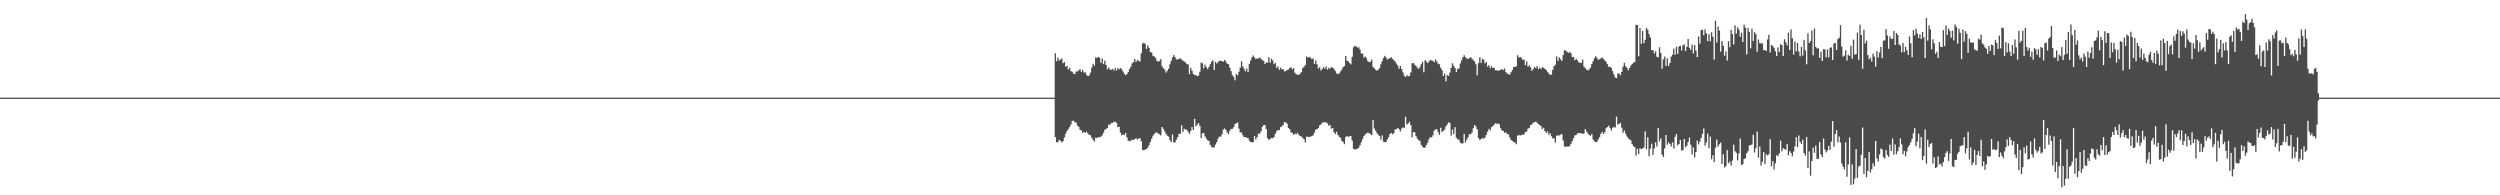 <?xml version="1.0" encoding="UTF-8"?>
<svg xmlns="http://www.w3.org/2000/svg" width="1920" height="150">
  <path d="M0 74.996h1v1.000H0zM1 74.996h1v1.000H1zM2 74.996h1v1.000H2zM3 74.995h1v1.000H3zM4 74.995h1v1.000H4zM5 74.996h1v1.000H5zM6 74.996h1v1.000H6zM7 74.996h1v1.000H7zM8 74.996h1v1.000H8zM9 74.996h1v1.000H9zM10 74.995h1v1.000H10zM11 74.996h1v1.000H11zM12 74.996h1v1.000H12zM13 74.996h1v1.000H13zM14 74.996h1v1.000H14zM15 74.996h1v1.000H15zM16 74.996h1v1.000H16zM17 74.996h1v1.000H17zM18 74.996h1v1.000H18zM19 74.995h1v1.000H19zM20 74.996h1v1.000H20zM21 74.996h1v1.000H21zM22 74.996h1v1.000H22zM23 74.996h1v1.000H23zM24 74.996h1v1.000H24zM25 74.996h1v1.000H25zM26 74.996h1v1.000H26zM27 74.995h1v1.000H27zM28 74.996h1v1.000H28zM29 74.996h1v1.000H29zM30 74.995h1v1.000H30zM31 74.996h1v1.000H31zM32 74.996h1v1.000H32zM33 74.996h1v1.000H33zM34 74.996h1v1.000H34zM35 74.996h1v1.000H35zM36 74.996h1v1.000H36zM37 74.996h1v1.000H37zM38 74.995h1v1.000H38zM39 74.996h1v1.000H39zM40 74.996h1v1.000H40zM41 74.996h1v1.000H41zM42 74.995h1v1.000H42zM43 74.996h1v1.000H43zM44 74.996h1v1.000H44zM45 74.996h1v1.000H45zM46 74.996h1v1.000H46zM47 74.996h1v1.000H47zM48 74.996h1v1.000H48zM49 74.996h1v1.000H49zM50 74.996h1v1.000H50zM51 74.995h1v1.000H51zM52 74.996h1v1.000H52zM53 74.996h1v1.000H53zM54 74.994h1v1.000H54zM55 74.996h1v1.000H55zM56 74.996h1v1.000H56zM57 74.996h1v1.000H57zM58 74.996h1v1.000H58zM59 74.996h1v1.000H59zM60 74.996h1v1.000H60zM61 74.996h1v1.000H61zM62 74.996h1v1.000H62zM63 74.996h1v1.000H63zM64 74.996h1v1.000H64zM65 74.996h1v1.000H65zM66 74.996h1v1.000H66zM67 74.996h1v1.000H67zM68 74.996h1v1.000H68zM69 74.996h1v1.000H69zM70 74.996h1v1.000H70zM71 74.995h1v1.000H71zM72 74.996h1v1.000H72zM73 74.996h1v1.000H73zM74 74.996h1v1.000H74zM75 74.996h1v1.000H75zM76 74.996h1v1.000H76zM77 74.996h1v1.000H77zM78 74.996h1v1.000H78zM79 74.996h1v1.000H79zM80 74.996h1v1.000H80zM81 74.996h1v1.000H81zM82 74.996h1v1.000H82zM83 74.996h1v1.000H83zM84 74.996h1v1.000H84zM85 74.996h1v1.000H85zM86 74.995h1v1.000H86zM87 74.996h1v1.000H87zM88 74.996h1v1.000H88zM89 74.996h1v1.000H89zM90 74.996h1v1.000H90zM91 74.996h1v1.000H91zM92 74.995h1v1.000H92zM93 74.996h1v1.000H93zM94 74.996h1v1.000H94zM95 74.995h1v1.000H95zM96 74.995h1v1.000H96zM97 74.996h1v1.000H97zM98 74.995h1v1.000H98zM99 74.996h1v1.000H99zM100 74.996h1v1.000H100zM101 74.996h1v1.000H101zM102 74.995h1v1.000H102zM103 74.996h1v1.000H103zM104 74.996h1v1.000H104zM105 74.996h1v1.000H105zM106 74.996h1v1.000H106zM107 74.996h1v1.000H107zM108 74.996h1v1.000H108zM109 74.996h1v1.000H109zM110 74.996h1v1.000H110zM111 74.996h1v1.000H111zM112 74.996h1v1.000H112zM113 74.996h1v1.000H113zM114 74.996h1v1.000H114zM115 74.996h1v1.000H115zM116 74.995h1v1.000H116zM117 74.996h1v1.000H117zM118 74.996h1v1.000H118zM119 74.996h1v1.000H119zM120 74.997h1v1.000H120zM121 74.996h1v1.000H121zM122 74.995h1v1.000H122zM123 74.995h1v1.000H123zM124 74.996h1v1.000H124zM125 74.995h1v1.000H125zM126 74.995h1v1.000H126zM127 74.996h1v1.000H127zM128 74.996h1v1.000H128zM129 74.995h1v1.000H129zM130 74.996h1v1.000H130zM131 74.996h1v1.000H131zM132 74.996h1v1.000H132zM133 74.995h1v1.000H133zM134 74.996h1v1.000H134zM135 74.995h1v1.000H135zM136 74.996h1v1.000H136zM137 74.996h1v1.000H137zM138 74.995h1v1.000H138zM139 74.996h1v1.000H139zM140 74.996h1v1.000H140zM141 74.996h1v1.000H141zM142 74.996h1v1.000H142zM143 74.996h1v1.000H143zM144 74.996h1v1.000H144zM145 74.996h1v1.000H145zM146 74.996h1v1.000H146zM147 74.995h1v1.000H147zM148 74.996h1v1.000H148zM149 74.996h1v1.000H149zM150 74.996h1v1.000H150zM151 74.995h1v1.000H151zM152 74.995h1v1.000H152zM153 74.995h1v1.000H153zM154 74.996h1v1.000H154zM155 74.995h1v1.000H155zM156 74.996h1v1.000H156zM157 74.996h1v1.000H157zM158 74.996h1v1.000H158zM159 74.996h1v1.000H159zM160 74.996h1v1.000H160zM161 74.996h1v1.000H161zM162 74.995h1v1.000H162zM163 74.996h1v1.000H163zM164 74.996h1v1.000H164zM165 74.996h1v1.000H165zM166 74.996h1v1.000H166zM167 74.996h1v1.000H167zM168 74.996h1v1.000H168zM169 74.996h1v1.000H169zM170 74.996h1v1.000H170zM171 74.995h1v1.000H171zM172 74.996h1v1.000H172zM173 74.996h1v1.000H173zM174 74.996h1v1.000H174zM175 74.996h1v1.000H175zM176 74.996h1v1.000H176zM177 74.996h1v1.000H177zM178 74.996h1v1.000H178zM179 74.996h1v1.000H179zM180 74.995h1v1.000H180zM181 74.996h1v1.000H181zM182 74.996h1v1.000H182zM183 74.995h1v1.000H183zM184 74.996h1v1.000H184zM185 74.996h1v1.000H185zM186 74.996h1v1.000H186zM187 74.996h1v1.000H187zM188 74.995h1v1.000H188zM189 74.996h1v1.000H189zM190 74.995h1v1.000H190zM191 74.996h1v1.000H191zM192 74.996h1v1.000H192zM193 74.996h1v1.000H193zM194 74.996h1v1.000H194zM195 74.996h1v1.000H195zM196 74.996h1v1.000H196zM197 74.996h1v1.000H197zM198 74.996h1v1.000H198zM199 74.995h1v1.000H199zM200 74.996h1v1.000H200zM201 74.996h1v1.000H201zM202 74.995h1v1.000H202zM203 74.995h1v1.000H203zM204 74.996h1v1.000H204zM205 74.995h1v1.000H205zM206 74.996h1v1.000H206zM207 74.995h1v1.000H207zM208 74.996h1v1.000H208zM209 74.995h1v1.000H209zM210 74.995h1v1.000H210zM211 74.996h1v1.000H211zM212 74.996h1v1.000H212zM213 74.996h1v1.000H213zM214 74.996h1v1.000H214zM215 74.996h1v1.000H215zM216 74.995h1v1.000H216zM217 74.996h1v1.000H217zM218 74.995h1v1.000H218zM219 74.996h1v1.000H219zM220 74.996h1v1.000H220zM221 74.996h1v1.000H221zM222 74.996h1v1.000H222zM223 74.996h1v1.000H223zM224 74.996h1v1.000H224zM225 74.995h1v1.000H225zM226 74.996h1v1.000H226zM227 74.996h1v1.000H227zM228 74.996h1v1.000H228zM229 74.996h1v1.000H229zM230 74.996h1v1.000H230zM231 74.996h1v1.000H231zM232 74.995h1v1.000H232zM233 74.996h1v1.000H233zM234 74.995h1v1.000H234zM235 74.995h1v1.000H235zM236 74.996h1v1.000H236zM237 74.996h1v1.000H237zM238 74.996h1v1.000H238zM239 74.996h1v1.000H239zM240 74.996h1v1.000H240zM241 74.995h1v1.000H241zM242 74.996h1v1.000H242zM243 74.996h1v1.000H243zM244 74.996h1v1.000H244zM245 74.996h1v1.000H245zM246 74.996h1v1.000H246zM247 74.996h1v1.000H247zM248 74.996h1v1.000H248zM249 74.996h1v1.000H249zM250 74.996h1v1.000H250zM251 74.995h1v1.000H251zM252 74.996h1v1.000H252zM253 74.996h1v1.000H253zM254 74.996h1v1.000H254zM255 74.996h1v1.000H255zM256 74.996h1v1.000H256zM257 74.996h1v1.000H257zM258 74.996h1v1.000H258zM259 74.996h1v1.000H259zM260 74.996h1v1.000H260zM261 74.996h1v1.000H261zM262 74.996h1v1.000H262zM263 74.995h1v1.000H263zM264 74.995h1v1.000H264zM265 74.996h1v1.000H265zM266 74.996h1v1.000H266zM267 74.996h1v1.000H267zM268 74.996h1v1.000H268zM269 74.996h1v1.000H269zM270 74.996h1v1.000H270zM271 74.996h1v1.000H271zM272 74.996h1v1.000H272zM273 74.995h1v1.000H273zM274 74.996h1v1.000H274zM275 74.995h1v1.000H275zM276 74.996h1v1.000H276zM277 74.996h1v1.000H277zM278 74.996h1v1.000H278zM279 74.996h1v1.000H279zM280 74.996h1v1.000H280zM281 74.996h1v1.000H281zM282 74.995h1v1.000H282zM283 74.996h1v1.000H283zM284 74.996h1v1.000H284zM285 74.995h1v1.000H285zM286 74.996h1v1.000H286zM287 74.996h1v1.000H287zM288 74.996h1v1.000H288zM289 74.996h1v1.000H289zM290 74.996h1v1.000H290zM291 74.996h1v1.000H291zM292 74.996h1v1.000H292zM293 74.996h1v1.000H293zM294 74.996h1v1.000H294zM295 74.995h1v1.000H295zM296 74.996h1v1.000H296zM297 74.996h1v1.000H297zM298 74.996h1v1.000H298zM299 74.996h1v1.000H299zM300 74.996h1v1.000H300zM301 74.996h1v1.000H301zM302 74.996h1v1.000H302zM303 74.996h1v1.000H303zM304 74.997h1v1.000H304zM305 74.996h1v1.000H305zM306 74.996h1v1.000H306zM307 74.995h1v1.000H307zM308 74.996h1v1.000H308zM309 74.996h1v1.000H309zM310 74.996h1v1.000H310zM311 74.996h1v1.000H311zM312 74.996h1v1.000H312zM313 74.995h1v1.000H313zM314 74.996h1v1.000H314zM315 74.996h1v1.000H315zM316 74.996h1v1.000H316zM317 74.995h1v1.000H317zM318 74.996h1v1.000H318zM319 74.996h1v1.000H319zM320 74.995h1v1.000H320zM321 74.996h1v1.000H321zM322 74.995h1v1.000H322zM323 74.996h1v1.000H323zM324 74.995h1v1.000H324zM325 74.995h1v1.000H325zM326 74.995h1v1.000H326zM327 74.996h1v1.000H327zM328 74.996h1v1.000H328zM329 74.996h1v1.000H329zM330 74.996h1v1.000H330zM331 74.996h1v1.000H331zM332 74.996h1v1.000H332zM333 74.996h1v1.000H333zM334 74.996h1v1.000H334zM335 74.995h1v1.000H335zM336 74.996h1v1.000H336zM337 74.996h1v1.000H337zM338 74.995h1v1.000H338zM339 74.995h1v1.000H339zM340 74.996h1v1.000H340zM341 74.996h1v1.000H341zM342 74.995h1v1.000H342zM343 74.996h1v1.000H343zM344 74.996h1v1.000H344zM345 74.996h1v1.000H345zM346 74.996h1v1.000H346zM347 74.996h1v1.000H347zM348 74.996h1v1.000H348zM349 74.996h1v1.000H349zM350 74.996h1v1.000H350zM351 74.996h1v1.000H351zM352 74.996h1v1.000H352zM353 74.996h1v1.000H353zM354 74.996h1v1.000H354zM355 74.996h1v1.000H355zM356 74.996h1v1.000H356zM357 74.996h1v1.000H357zM358 74.996h1v1.000H358zM359 74.996h1v1.000H359zM360 74.995h1v1.000H360zM361 74.996h1v1.000H361zM362 74.996h1v1.000H362zM363 74.996h1v1.000H363zM364 74.996h1v1.000H364zM365 74.996h1v1.000H365zM366 74.996h1v1.000H366zM367 74.995h1v1.000H367zM368 74.996h1v1.000H368zM369 74.996h1v1.000H369zM370 74.996h1v1.000H370zM371 74.996h1v1.000H371zM372 74.996h1v1.000H372zM373 74.995h1v1.000H373zM374 74.996h1v1.000H374zM375 74.996h1v1.000H375zM376 74.996h1v1.000H376zM377 74.996h1v1.000H377zM378 74.996h1v1.000H378zM379 74.996h1v1.000H379zM380 74.995h1v1.000H380zM381 74.996h1v1.000H381zM382 74.996h1v1.000H382zM383 74.995h1v1.000H383zM384 74.996h1v1.000H384zM385 74.995h1v1.000H385zM386 74.996h1v1.000H386zM387 74.995h1v1.000H387zM388 74.995h1v1.000H388zM389 74.996h1v1.000H389zM390 74.996h1v1.000H390zM391 74.996h1v1.000H391zM392 74.996h1v1.000H392zM393 74.996h1v1.000H393zM394 74.996h1v1.000H394zM395 74.996h1v1.000H395zM396 74.996h1v1.000H396zM397 74.995h1v1.000H397zM398 74.996h1v1.000H398zM399 74.996h1v1.000H399zM400 74.996h1v1.000H400zM401 74.996h1v1.000H401zM402 74.996h1v1.000H402zM403 74.996h1v1.000H403zM404 74.996h1v1.000H404zM405 74.996h1v1.000H405zM406 74.996h1v1.000H406zM407 74.995h1v1.000H407zM408 74.995h1v1.000H408zM409 74.996h1v1.000H409zM410 74.996h1v1.000H410zM411 74.995h1v1.000H411zM412 74.996h1v1.000H412zM413 74.995h1v1.000H413zM414 74.996h1v1.000H414zM415 74.996h1v1.000H415zM416 74.996h1v1.000H416zM417 74.996h1v1.000H417zM418 74.996h1v1.000H418zM419 74.996h1v1.000H419zM420 74.995h1v1.000H420zM421 74.996h1v1.000H421zM422 74.996h1v1.000H422zM423 74.996h1v1.000H423zM424 74.995h1v1.000H424zM425 74.996h1v1.000H425zM426 74.996h1v1.000H426zM427 74.995h1v1.000H427zM428 74.996h1v1.000H428zM429 74.996h1v1.000H429zM430 74.995h1v1.000H430zM431 74.995h1v1.000H431zM432 74.996h1v1.000H432zM433 74.996h1v1.000H433zM434 74.996h1v1.000H434zM435 74.995h1v1.000H435zM436 74.996h1v1.000H436zM437 74.996h1v1.000H437zM438 74.995h1v1.000H438zM439 74.996h1v1.000H439zM440 74.996h1v1.000H440zM441 74.996h1v1.000H441zM442 74.996h1v1.000H442zM443 74.996h1v1.000H443zM444 74.996h1v1.000H444zM445 74.995h1v1.000H445zM446 74.996h1v1.000H446zM447 74.995h1v1.000H447zM448 74.996h1v1.000H448zM449 74.996h1v1.000H449zM450 74.996h1v1.000H450zM451 74.996h1v1.000H451zM452 74.996h1v1.000H452zM453 74.995h1v1.000H453zM454 74.996h1v1.000H454zM455 74.996h1v1.000H455zM456 74.995h1v1.000H456zM457 74.996h1v1.000H457zM458 74.996h1v1.000H458zM459 74.995h1v1.000H459zM460 74.995h1v1.000H460zM461 74.996h1v1.000H461zM462 74.996h1v1.000H462zM463 74.996h1v1.000H463zM464 74.996h1v1.000H464zM465 74.996h1v1.000H465zM466 74.997h1v1.000H466zM467 74.996h1v1.000H467zM468 74.996h1v1.000H468zM469 74.995h1v1.000H469zM470 74.996h1v1.000H470zM471 74.995h1v1.000H471zM472 74.995h1v1.000H472zM473 74.996h1v1.000H473zM474 74.996h1v1.000H474zM475 74.996h1v1.000H475zM476 74.996h1v1.000H476zM477 74.996h1v1.000H477zM478 74.996h1v1.000H478zM479 74.995h1v1.000H479zM480 74.996h1v1.000H480zM481 74.996h1v1.000H481zM482 74.996h1v1.000H482zM483 74.995h1v1.000H483zM484 74.996h1v1.000H484zM485 74.996h1v1.000H485zM486 74.996h1v1.000H486zM487 74.995h1v1.000H487zM488 74.995h1v1.000H488zM489 74.996h1v1.000H489zM490 74.996h1v1.000H490zM491 74.996h1v1.000H491zM492 74.996h1v1.000H492zM493 74.996h1v1.000H493zM494 74.996h1v1.000H494zM495 74.996h1v1.000H495zM496 74.996h1v1.000H496zM497 74.996h1v1.000H497zM498 74.996h1v1.000H498zM499 74.996h1v1.000H499zM500 74.995h1v1.000H500zM501 74.995h1v1.000H501zM502 74.996h1v1.000H502zM503 74.995h1v1.000H503zM504 74.995h1v1.000H504zM505 74.996h1v1.000H505zM506 74.996h1v1.000H506zM507 74.995h1v1.000H507zM508 74.996h1v1.000H508zM509 74.996h1v1.000H509zM510 74.996h1v1.000H510zM511 74.995h1v1.000H511zM512 74.996h1v1.000H512zM513 74.995h1v1.000H513zM514 74.996h1v1.000H514zM515 74.995h1v1.000H515zM516 74.996h1v1.000H516zM517 74.996h1v1.000H517zM518 74.996h1v1.000H518zM519 74.996h1v1.000H519zM520 74.996h1v1.000H520zM521 74.996h1v1.000H521zM522 74.996h1v1.000H522zM523 74.996h1v1.000H523zM524 74.996h1v1.000H524zM525 74.995h1v1.000H525zM526 74.996h1v1.000H526zM527 74.995h1v1.000H527zM528 74.996h1v1.000H528zM529 74.995h1v1.000H529zM530 74.996h1v1.000H530zM531 74.995h1v1.000H531zM532 74.995h1v1.000H532zM533 74.996h1v1.000H533zM534 74.996h1v1.000H534zM535 74.996h1v1.000H535zM536 74.996h1v1.000H536zM537 74.996h1v1.000H537zM538 74.996h1v1.000H538zM539 74.996h1v1.000H539zM540 74.996h1v1.000H540zM541 74.996h1v1.000H541zM542 74.995h1v1.000H542zM543 74.996h1v1.000H543zM544 74.996h1v1.000H544zM545 74.995h1v1.000H545zM546 74.996h1v1.000H546zM547 74.996h1v1.000H547zM548 74.996h1v1.000H548zM549 74.996h1v1.000H549zM550 74.996h1v1.000H550zM551 74.996h1v1.000H551zM552 74.996h1v1.000H552zM553 74.996h1v1.000H553zM554 74.996h1v1.000H554zM555 74.996h1v1.000H555zM556 74.995h1v1.000H556zM557 74.996h1v1.000H557zM558 74.996h1v1.000H558zM559 74.996h1v1.000H559zM560 74.995h1v1.000H560zM561 74.995h1v1.000H561zM562 74.996h1v1.000H562zM563 74.996h1v1.000H563zM564 74.996h1v1.000H564zM565 74.996h1v1.000H565zM566 74.996h1v1.000H566zM567 74.996h1v1.000H567zM568 74.996h1v1.000H568zM569 74.996h1v1.000H569zM570 74.995h1v1.000H570zM571 74.996h1v1.000H571zM572 74.996h1v1.000H572zM573 74.995h1v1.000H573zM574 74.996h1v1.000H574zM575 74.996h1v1.000H575zM576 74.996h1v1.000H576zM577 74.996h1v1.000H577zM578 74.996h1v1.000H578zM579 74.995h1v1.000H579zM580 74.996h1v1.000H580zM581 74.996h1v1.000H581zM582 74.996h1v1.000H582zM583 74.996h1v1.000H583zM584 74.995h1v1.000H584zM585 74.995h1v1.000H585zM586 74.995h1v1.000H586zM587 74.995h1v1.000H587zM588 74.996h1v1.000H588zM589 74.996h1v1.000H589zM590 74.996h1v1.000H590zM591 74.996h1v1.000H591zM592 74.996h1v1.000H592zM593 74.995h1v1.000H593zM594 74.995h1v1.000H594zM595 74.996h1v1.000H595zM596 74.996h1v1.000H596zM597 74.996h1v1.000H597zM598 74.996h1v1.000H598zM599 74.996h1v1.000H599zM600 74.995h1v1.000H600zM601 74.996h1v1.000H601zM602 74.995h1v1.000H602zM603 74.996h1v1.000H603zM604 74.996h1v1.000H604zM605 74.996h1v1.000H605zM606 74.996h1v1.000H606zM607 74.996h1v1.000H607zM608 74.996h1v1.000H608zM609 74.996h1v1.000H609zM610 74.996h1v1.000H610zM611 74.995h1v1.000H611zM612 74.995h1v1.000H612zM613 74.996h1v1.000H613zM614 74.996h1v1.000H614zM615 74.996h1v1.000H615zM616 74.995h1v1.000H616zM617 74.995h1v1.000H617zM618 74.995h1v1.000H618zM619 74.995h1v1.000H619zM620 74.996h1v1.000H620zM621 74.996h1v1.000H621zM622 74.996h1v1.000H622zM623 74.996h1v1.000H623zM624 74.996h1v1.000H624zM625 74.996h1v1.000H625zM626 74.996h1v1.000H626zM627 74.996h1v1.000H627zM628 74.995h1v1.000H628zM629 74.996h1v1.000H629zM630 74.996h1v1.000H630zM631 74.995h1v1.000H631zM632 74.995h1v1.000H632zM633 74.995h1v1.000H633zM634 74.995h1v1.000H634zM635 74.995h1v1.000H635zM636 74.995h1v1.000H636zM637 74.996h1v1.000H637zM638 74.995h1v1.000H638zM639 74.996h1v1.000H639zM640 74.996h1v1.000H640zM641 74.996h1v1.000H641zM642 74.996h1v1.000H642zM643 74.996h1v1.000H643zM644 74.996h1v1.000H644zM645 74.995h1v1.000H645zM646 74.996h1v1.000H646zM647 74.996h1v1.000H647zM648 74.995h1v1.000H648zM649 74.995h1v1.000H649zM650 74.995h1v1.000H650zM651 74.996h1v1.000H651zM652 74.995h1v1.000H652zM653 74.995h1v1.000H653zM654 74.996h1v1.000H654zM655 74.996h1v1.000H655zM656 74.996h1v1.000H656zM657 74.996h1v1.000H657zM658 74.995h1v1.000H658zM659 74.995h1v1.000H659zM660 74.996h1v1.000H660zM661 74.995h1v1.000H661zM662 74.996h1v1.000H662zM663 74.996h1v1.000H663zM664 74.996h1v1.000H664zM665 74.996h1v1.000H665zM666 74.996h1v1.000H666zM667 74.996h1v1.000H667zM668 74.996h1v1.000H668zM669 74.996h1v1.000H669zM670 74.996h1v1.000H670zM671 74.996h1v1.000H671zM672 74.995h1v1.000H672zM673 74.996h1v1.000H673zM674 74.996h1v1.000H674zM675 74.996h1v1.000H675zM676 74.996h1v1.000H676zM677 74.996h1v1.000H677zM678 74.996h1v1.000H678zM679 74.996h1v1.000H679zM680 74.995h1v1.000H680zM681 74.995h1v1.000H681zM682 74.996h1v1.000H682zM683 74.996h1v1.000H683zM684 74.996h1v1.000H684zM685 74.996h1v1.000H685zM686 74.996h1v1.000H686zM687 74.996h1v1.000H687zM688 74.996h1v1.000H688zM689 74.996h1v1.000H689zM690 74.996h1v1.000H690zM691 74.996h1v1.000H691zM692 74.996h1v1.000H692zM693 74.996h1v1.000H693zM694 74.996h1v1.000H694zM695 74.995h1v1.000H695zM696 74.996h1v1.000H696zM697 74.996h1v1.000H697zM698 74.996h1v1.000H698zM699 74.996h1v1.000H699zM700 74.996h1v1.000H700zM701 74.995h1v1.000H701zM702 74.996h1v1.000H702zM703 74.996h1v1.000H703zM704 74.996h1v1.000H704zM705 74.996h1v1.000H705zM706 74.996h1v1.000H706zM707 74.996h1v1.000H707zM708 74.996h1v1.000H708zM709 74.996h1v1.000H709zM710 74.996h1v1.000H710zM711 74.996h1v1.000H711zM712 74.995h1v1.000H712zM713 74.996h1v1.000H713zM714 74.996h1v1.000H714zM715 74.996h1v1.000H715zM716 74.996h1v1.000H716zM717 74.996h1v1.000H717zM718 74.995h1v1.000H718zM719 74.996h1v1.000H719zM720 74.996h1v1.000H720zM721 74.996h1v1.000H721zM722 74.996h1v1.000H722zM723 74.996h1v1.000H723zM724 74.996h1v1.000H724zM725 74.995h1v1.000H725zM726 74.996h1v1.000H726zM727 74.996h1v1.000H727zM728 74.996h1v1.000H728zM729 74.996h1v1.000H729zM730 74.995h1v1.000H730zM731 74.996h1v1.000H731zM732 74.996h1v1.000H732zM733 74.996h1v1.000H733zM734 74.996h1v1.000H734zM735 74.996h1v1.000H735zM736 74.996h1v1.000H736zM737 74.996h1v1.000H737zM738 74.996h1v1.000H738zM739 74.996h1v1.000H739zM740 74.995h1v1.000H740zM741 74.996h1v1.000H741zM742 74.996h1v1.000H742zM743 74.996h1v1.000H743zM744 74.996h1v1.000H744zM745 74.995h1v1.000H745zM746 74.995h1v1.000H746zM747 74.996h1v1.000H747zM748 74.995h1v1.000H748zM749 74.996h1v1.000H749zM750 74.996h1v1.000H750zM751 74.996h1v1.000H751zM752 74.996h1v1.000H752zM753 74.996h1v1.000H753zM754 74.995h1v1.000H754zM755 74.996h1v1.000H755zM756 74.996h1v1.000H756zM757 74.996h1v1.000H757zM758 74.995h1v1.000H758zM759 74.996h1v1.000H759zM760 74.996h1v1.000H760zM761 74.996h1v1.000H761zM762 74.996h1v1.000H762zM763 74.996h1v1.000H763zM764 74.996h1v1.000H764zM765 74.996h1v1.000H765zM766 74.996h1v1.000H766zM767 74.996h1v1.000H767zM768 74.996h1v1.000H768zM769 74.996h1v1.000H769zM770 74.996h1v1.000H770zM771 74.996h1v1.000H771zM772 74.995h1v1.000H772zM773 74.996h1v1.000H773zM774 74.996h1v1.000H774zM775 74.996h1v1.000H775zM776 74.996h1v1.000H776zM777 74.995h1v1.000H777zM778 74.995h1v1.000H778zM779 74.996h1v1.000H779zM780 74.995h1v1.000H780zM781 74.996h1v1.000H781zM782 74.995h1v1.000H782zM783 74.996h1v1.000H783zM784 74.996h1v1.000H784zM785 74.996h1v1.000H785zM786 74.996h1v1.000H786zM787 74.996h1v1.000H787zM788 74.996h1v1.000H788zM789 74.996h1v1.000H789zM790 74.996h1v1.000H790zM791 74.996h1v1.000H791zM792 74.995h1v1.000H792zM793 74.996h1v1.000H793zM794 74.996h1v1.000H794zM795 74.995h1v1.000H795zM796 74.996h1v1.000H796zM797 74.996h1v1.000H797zM798 74.996h1v1.000H798zM799 74.996h1v1.000H799zM800 74.996h1v1.000H800zM801 74.995h1v1.000H801zM802 74.995h1v1.000H802zM803 74.996h1v1.000H803zM804 74.996h1v1.000H804zM805 74.996h1v1.000H805zM806 74.995h1v1.000H806zM807 74.996h1v1.000H807zM808 74.996h1v1.000H808zM809 74.995h1v1.000H809zM810 40.878h1v64.332H810zM811 46.994h1v62.240H811zM812 44.170h1v65.048H812zM813 46.387h1v60.978H813zM814 45.704h1v62.485H814zM815 44.849h1v64.523H815zM816 48.530h1v59.862H816zM817 47.565h1v57.968H817zM818 51.312h1v51.367H818zM819 50.442h1v50.181H819zM820 53.328h1v45.720H820zM821 52.030h1v45.601H821zM822 54.625h1v41.015H822zM823 55.138h1v37.661H823zM824 56.637h1v36.098H824zM825 56.804h1v37.143H825zM826 54.844h1v39.294H826zM827 54.946h1v41.558H827zM828 53.989h1v43.448H828zM829 53.144h1v46.549H829zM830 55.207h1v44.923H830zM831 53.608h1v48.332H831zM832 55.725h1v45.544H832zM833 55.493h1v46.551H833zM834 57.521h1v43.528H834zM835 58.412h1v44.071H835zM836 57.989h1v45.576H836zM837 55.736h1v48.029H837zM838 51.924h1v53.916H838zM839 49.010h1v58.339H839zM840 50.371h1v58.345H840zM841 44.090h1v61.674H841zM842 44.499h1v61.610H842zM843 43.689h1v61.525H843zM844 44.304h1v61.193H844zM845 48.250h1v56.598H845zM846 44.972h1v59.017H846zM847 49.326h1v52.611H847zM848 46.594h1v53.070H848zM849 49.919h1v49.156H849zM850 53.193h1v45.122H850zM851 51.900h1v43.842H851zM852 53.400h1v42.277H852zM853 53.555h1v41.006H853zM854 52.966h1v41.373H854zM855 54.152h1v39.344H855zM856 52.193h1v41.411H856zM857 54.170h1v40.122H857zM858 52.360h1v45.333H858zM859 53.287h1v44.046H859zM860 52.222h1v49.554H860zM861 53.134h1v50.770H861zM862 54.918h1v48.318H862zM863 56.633h1v47.056H863zM864 57.785h1v44.292H864zM865 56.887h1v48.571H865zM866 55.197h1v52.771H866zM867 52.888h1v55.673H867zM868 51.195h1v56.913H868zM869 48.699h1v58.450H869zM870 47.761h1v59.751H870zM871 45.289h1v61.566H871zM872 47.613h1v58.581H872zM873 46.145h1v61.017H873zM874 46.728h1v59.782H874zM875 47.256h1v58.791H875zM876 40.934h1v67.486H876zM877 33.473h1v81.632H877zM878 32.760h1v82.725H878zM879 33.675h1v81.193H879zM880 37.576h1v76.897H880zM881 34.822h1v78.586H881zM882 36.768h1v74.773H882zM883 40.033h1v68.958H883zM884 40.288h1v66.313H884zM885 42.847h1v61.414H885zM886 43.419h1v59.545H886zM887 44.406h1v57.397H887zM888 46.639h1v55.088H888zM889 47.344h1v55.183H889zM890 46.885h1v56.356H890zM891 45.383h1v58.626H891zM892 50.843h1v46.693H892zM893 52.414h1v46.499H893zM894 53.429h1v47.408H894zM895 55.778h1v47.022H895zM896 54.324h1v49.864H896zM897 52.780h1v52.131H897zM898 49.457h1v58.167H898zM899 46.705h1v62.365H899zM900 44.053h1v59.200H900zM901 42.302h1v67.156H901zM902 43.932h1v65.375H902zM903 45.661h1v61.556H903zM904 45.506h1v59.831H904zM905 45.398h1v57.342H905zM906 44.744h1v57.960H906zM907 45.742h1v50.400H907zM908 46.517h1v54.867H908zM909 47.323h1v51.597H909zM910 47.928h1v51.523H910zM911 49.206h1v50.553H911zM912 49.450h1v51.741H912zM913 56.912h1v45.910H913zM914 52.052h1v48.536H914zM915 54.263h1v43.211H915zM916 56.770h1v43.121H916zM917 57.622h1v33.684H917zM918 57.700h1v39.309H918zM919 58.517h1v37.176H919zM920 58.094h1v36.427H920zM921 55.129h1v41.577H921zM922 48.025h1v58.050H922zM923 48.702h1v53.593H923zM924 52.486h1v49.767H924zM925 49.716h1v55.076H925zM926 51.515h1v54.995H926zM927 53.143h1v54.617H927zM928 51.439h1v56.782H928zM929 49.235h1v61.989H929zM930 47.430h1v65.311H930zM931 46.259h1v67.122H931zM932 53.697h1v59.489H932zM933 47.525h1v63.570H933zM934 48.772h1v60.461H934zM935 47.666h1v58.778H935zM936 46.484h1v58.384H936zM937 46.872h1v58.183H937zM938 46.941h1v56.312H938zM939 47.390h1v52.120H939zM940 45.958h1v52.700H940zM941 47.330h1v52.521H941zM942 48.893h1v52.765H942zM943 49.312h1v53.836H943zM944 52.011h1v48.392H944zM945 54.628h1v44.415H945zM946 57.709h1v41.251H946zM947 59.102h1v38.567H947zM948 61.715h1v33.681H948zM949 56.849h1v37.770H949zM950 57.922h1v36.162H950zM951 55.106h1v43.718H951zM952 51.919h1v49.796H952zM953 47.075h1v54.679H953zM954 51.066h1v52.804H954zM955 52.838h1v52.612H955zM956 54.763h1v50.440H956zM957 52.560h1v53.344H957zM958 55.468h1v50.473H958zM959 49.031h1v58.936H959zM960 46.424h1v62.685H960zM961 44.070h1v65.309H961zM962 42.587h1v66.543H962zM963 44.086h1v60.328H963zM964 45.411h1v61.737H964zM965 44.770h1v60.618H965zM966 44.945h1v57.733H966zM967 44.081h1v58.559H967zM968 45.194h1v55.706H968zM969 46.202h1v51.224H969zM970 46.766h1v49.337H970zM971 49.226h1v46.808H971zM972 47.900h1v51.189H972zM973 48.081h1v58.051H973zM974 43.876h1v63.541H974zM975 48.163h1v58.525H975zM976 45.102h1v60.807H976zM977 46.437h1v59.799H977zM978 49.281h1v55.926H978zM979 48.409h1v54.271H979zM980 52.034h1v48.777H980zM981 51.002h1v48.815H981zM982 53.611h1v46.349H982zM983 51.982h1v45.712H983zM984 53.312h1v43.772H984zM985 53.092h1v42.845H985zM986 54.845h1v38.921H986zM987 54.589h1v39.612H987zM988 53.827h1v41.165H988zM989 53.341h1v44.985H989zM990 52.342h1v46.929H990zM991 51.559h1v50.064H991zM992 53.239h1v48.804H992zM993 52.296h1v51.235H993zM994 55.825h1v46.799H994zM995 57.067h1v46.098H995zM996 57.246h1v44.759H996zM997 57.542h1v46.032H997zM998 56.510h1v48.021H998zM999 55.455h1v49.429H999zM1000 52.270h1v53.671H1000zM1001 51.290h1v55.649H1001zM1002 49.891h1v59.544H1002zM1003 43.345h1v61.591H1003zM1004 44.293h1v60.796H1004zM1005 43.657h1v61.651H1005zM1006 44.283h1v60.620H1006zM1007 45.404h1v59.161H1007zM1008 44.861h1v59.055H1008zM1009 49.110h1v52.788H1009zM1010 46.318h1v53.373H1010zM1011 49.432h1v49.702H1011zM1012 52.680h1v45.689H1012zM1013 51.496h1v44.873H1013zM1014 54.157h1v41.486H1014zM1015 52.955h1v41.290H1015zM1016 51.522h1v42.327H1016zM1017 52.745h1v41.249H1017zM1018 51.027h1v42.947H1018zM1019 53.441h1v41.402H1019zM1020 52.041h1v44.577H1020zM1021 52.818h1v43.055H1021zM1022 51.382h1v47.458H1022zM1023 51.980h1v46.340H1023zM1024 52.790h1v48.698H1024zM1025 54.430h1v48.532H1025zM1026 56.384h1v44.857H1026zM1027 56.836h1v46.732H1027zM1028 56.527h1v48.499H1028zM1029 54.906h1v50.819H1029zM1030 53.470h1v54.681H1030zM1031 51.563h1v57.501H1031zM1032 50.773h1v59.986H1032zM1033 42.994h1v62.347H1033zM1034 46.721h1v57.646H1034zM1035 47.029h1v58.124H1035zM1036 48.383h1v56.210H1036zM1037 49.392h1v55.044H1037zM1038 43.584h1v64.336H1038zM1039 36.280h1v78.061H1039zM1040 35.226h1v79.662H1040zM1041 35.641h1v78.749H1041zM1042 36.523h1v77.796H1042zM1043 36.307h1v77.127H1043zM1044 38.012h1v73.594H1044zM1045 41.162h1v68.029H1045zM1046 41.035h1v65.800H1046zM1047 44.223h1v60.259H1047zM1048 43.361h1v59.861H1048zM1049 44.780h1v57.699H1049zM1050 46.986h1v54.842H1050zM1051 47.695h1v54.566H1051zM1052 47.438h1v55.511H1052zM1053 45.750h1v58.048H1053zM1054 51.367h1v40.764H1054zM1055 52.542h1v46.144H1055zM1056 53.513h1v46.866H1056zM1057 54.223h1v47.961H1057zM1058 53.552h1v49.979H1058zM1059 52.324h1v52.151H1059zM1060 49.383h1v57.840H1060zM1061 47.000h1v56.969H1061zM1062 44.617h1v64.135H1062zM1063 42.863h1v66.358H1063zM1064 44.078h1v64.942H1064zM1065 45.644h1v61.417H1065zM1066 45.178h1v60.199H1066zM1067 44.701h1v58.219H1067zM1068 43.983h1v58.066H1068zM1069 45.108h1v58.131H1069zM1070 46.257h1v55.897H1070zM1071 47.335h1v52.118H1071zM1072 48.857h1v50.243H1072zM1073 50.392h1v47.802H1073zM1074 52.823h1v46.450H1074zM1075 50.687h1v50.277H1075zM1076 52.943h1v45.755H1076zM1077 55.541h1v42.236H1077zM1078 58.162h1v40.084H1078zM1079 59.111h1v30.560H1079zM1080 57.677h1v37.941H1080zM1081 58.660h1v36.124H1081zM1082 58.281h1v35.169H1082zM1083 55.672h1v40.506H1083zM1084 48.521h1v56.955H1084zM1085 48.448h1v52.973H1085zM1086 49.658h1v51.994H1086zM1087 50.536h1v53.992H1087zM1088 52.084h1v54.278H1088zM1089 52.932h1v54.717H1089zM1090 51.484h1v56.646H1090zM1091 49.329h1v61.892H1091zM1092 47.478h1v65.321H1092zM1093 55.561h1v57.917H1093zM1094 46.178h1v67.169H1094zM1095 47.300h1v64.004H1095zM1096 48.475h1v61.046H1096zM1097 47.243h1v59.606H1097zM1098 46.038h1v59.217H1098zM1099 46.447h1v59.149H1099zM1100 46.768h1v57.128H1100zM1101 47.814h1v52.410H1101zM1102 45.623h1v53.803H1102zM1103 47.195h1v52.065H1103zM1104 48.889h1v52.539H1104zM1105 49.389h1v54.166H1105zM1106 52.001h1v46.087H1106zM1107 53.846h1v47.637H1107zM1108 58.409h1v42.103H1108zM1109 56.488h1v43.036H1109zM1110 62.443h1v34.580H1110zM1111 57.669h1v37.884H1111zM1112 58.218h1v35.659H1112zM1113 55.725h1v38.774H1113zM1114 52.136h1v51.996H1114zM1115 48.623h1v50.985H1115zM1116 50.706h1v52.246H1116zM1117 52.347h1v45.320H1117zM1118 55.381h1v50.419H1118zM1119 52.809h1v54.141H1119zM1120 52.593h1v54.721H1120zM1121 48.774h1v60.673H1121zM1122 46.336h1v63.931H1122zM1123 44.023h1v66.121H1123zM1124 42.418h1v60.455H1124zM1125 43.867h1v65.674H1125zM1126 45.079h1v62.138H1126zM1127 45.206h1v60.193H1127zM1128 44.676h1v58.266H1128zM1129 43.874h1v59.348H1129zM1130 45.006h1v56.803H1130zM1131 46.195h1v52.303H1131zM1132 47.229h1v48.776H1132zM1133 49.341h1v47.791H1133zM1134 57.788h1v41.563H1134zM1135 48.546h1v57.480H1135zM1136 44.094h1v63.466H1136zM1137 48.254h1v58.548H1137zM1138 45.039h1v61.045H1138zM1139 45.863h1v60.652H1139zM1140 48.643h1v56.910H1140zM1141 47.566h1v55.965H1141zM1142 51.208h1v49.916H1142zM1143 50.040h1v48.913H1143zM1144 52.441h1v47.788H1144zM1145 50.846h1v46.842H1145zM1146 52.179h1v44.794H1146zM1147 51.966h1v43.897H1147zM1148 53.959h1v40.751H1148zM1149 53.901h1v41.238H1149zM1150 54.385h1v40.344H1150zM1151 54.085h1v41.464H1151zM1152 53.675h1v44.809H1152zM1153 52.963h1v47.266H1153zM1154 53.806h1v46.686H1154zM1155 52.644h1v49.466H1155zM1156 55.285h1v46.228H1156zM1157 56.548h1v46.463H1157zM1158 56.887h1v46.188H1158zM1159 57.436h1v48.113H1159zM1160 55.402h1v52.127H1160zM1161 53.849h1v54.356H1161zM1162 51.534h1v57.585H1162zM1163 51.364h1v58.063H1163zM1164 50.925h1v59.895H1164zM1165 42.456h1v61.761H1165zM1166 44.190h1v59.458H1166zM1167 43.744h1v60.390H1167zM1168 44.611h1v59.024H1168zM1169 45.971h1v57.493H1169zM1170 45.774h1v57.449H1170zM1171 50.015h1v51.328H1171zM1172 47.158h1v53.903H1172zM1173 51.217h1v47.599H1173zM1174 50.114h1v48.073H1174zM1175 51.773h1v44.398H1175zM1176 54.366h1v41.225H1176zM1177 53.093h1v41.167H1177zM1178 51.427h1v42.416H1178zM1179 52.345h1v41.094H1179zM1180 50.719h1v43.547H1180zM1181 53.121h1v42.270H1181zM1182 51.941h1v43.992H1182zM1183 53.088h1v43.843H1183zM1184 51.655h1v47.425H1184zM1185 52.142h1v45.970H1185zM1186 52.853h1v47.815H1186zM1187 53.748h1v48.478H1187zM1188 55.269h1v45.687H1188zM1189 56.356h1v47.196H1189zM1190 57.527h1v44.684H1190zM1191 57.233h1v47.448H1191zM1192 53.723h1v52.582H1192zM1193 50.817h1v55.427H1193zM1194 49.703h1v59.782H1194zM1195 43.258h1v61.028H1195zM1196 46.761h1v57.106H1196zM1197 44.059h1v60.047H1197zM1198 45.453h1v57.958H1198zM1199 46.800h1v56.042H1199zM1200 42.318h1v65.626H1200zM1201 38.629h1v73.787H1201zM1202 38.810h1v73.987H1202zM1203 39.754h1v72.741H1203zM1204 40.630h1v71.960H1204zM1205 39.928h1v72.256H1205zM1206 40.923h1v69.504H1206zM1207 43.843h1v64.479H1207zM1208 43.662h1v62.516H1208zM1209 46.268h1v57.792H1209zM1210 45.101h1v58.533H1210zM1211 46.310h1v56.132H1211zM1212 47.935h1v54.346H1212zM1213 48.204h1v53.991H1213zM1214 48.292h1v53.986H1214zM1215 45.705h1v57.187H1215zM1216 51.077h1v51.439H1216zM1217 52.351h1v46.705H1217zM1218 53.434h1v47.500H1218zM1219 54.190h1v48.318H1219zM1220 53.363h1v50.310H1220zM1221 52.044h1v52.318H1221zM1222 49.213h1v53.698H1222zM1223 46.985h1v60.053H1223zM1224 44.752h1v63.816H1224zM1225 43.136h1v65.950H1225zM1226 44.413h1v64.515H1226zM1227 46.004h1v61.066H1227zM1228 45.479h1v59.884H1228zM1229 44.788h1v57.951H1229zM1230 44.120h1v57.109H1230zM1231 45.221h1v57.634H1231zM1232 46.336h1v55.178H1232zM1233 47.474h1v50.966H1233zM1234 49.321h1v48.251H1234zM1235 51.327h1v45.172H1235zM1236 51.306h1v46.897H1236zM1237 52.194h1v48.021H1237zM1238 54.617h1v43.557H1238zM1239 57.199h1v40.311H1239zM1240 59.498h1v38.506H1240zM1241 59.988h1v29.613H1241zM1242 56.415h1v39.278H1242zM1243 56.380h1v38.712H1243zM1244 57.791h1v36.585H1244zM1245 55.255h1v42.807H1245zM1246 51.247h1v50.753H1246zM1247 48.305h1v51.828H1247zM1248 50.838h1v51.750H1248zM1249 52.145h1v52.698H1249zM1250 54.032h1v52.222H1250zM1251 52.100h1v55.129H1251zM1252 50.405h1v57.332H1252zM1253 49.209h1v61.460H1253zM1254 48.069h1v64.228H1254zM1255 47.671h1v65.342H1255zM1256 18.996h1v100.487H1256zM1257 19.234h1v95.053H1257zM1258 43.256h1v74.969H1258zM1259 21.472h1v92.374H1259zM1260 33.664h1v80.939H1260zM1261 23.765h1v90.220H1261zM1262 33.223h1v80.130H1262zM1263 30.511h1v70.390H1263zM1264 21.451h1v93.221H1264zM1265 22.871h1v82.574H1265zM1266 26.237h1v93.707H1266zM1267 28.798h1v85.429H1267zM1268 38.541h1v71.854H1268zM1269 38.473h1v80.541H1269zM1270 41.084h1v73.014H1270zM1271 39.385h1v69.908H1271zM1272 43.597h1v68.932H1272zM1273 44.051h1v54.144H1273zM1274 36.366h1v72.224H1274zM1275 40.633h1v65.585H1275zM1276 52.720h1v66.032H1276zM1277 45.583h1v74.991H1277zM1278 43.491h1v70.458H1278zM1279 50.656h1v53.017H1279zM1280 44.763h1v66.403H1280zM1281 50.792h1v58.549H1281zM1282 48.333h1v62.263H1282zM1283 43.454h1v69.036H1283zM1284 41.975h1v67.458H1284zM1285 37.356h1v76.707H1285zM1286 42.032h1v63.035H1286zM1287 35.954h1v66.973H1287zM1288 41.359h1v70.271H1288zM1289 35.627h1v74.985H1289zM1290 35.164h1v72.307H1290zM1291 38.765h1v76.922H1291zM1292 34.911h1v80.320H1292zM1293 34.033h1v72.640H1293zM1294 39.139h1v74.011H1294zM1295 35.978h1v75.937H1295zM1296 29.962h1v79.118H1296zM1297 36.716h1v68.897H1297zM1298 38.348h1v72.731H1298zM1299 34.139h1v84.481H1299zM1300 41.046h1v72.179H1300zM1301 34.636h1v86.294H1301zM1302 38.862h1v77.850H1302zM1303 43.846h1v64.111H1303zM1304 28.022h1v82.961H1304zM1305 33.536h1v75.318H1305zM1306 23.123h1v82.846H1306zM1307 22.766h1v80.077H1307zM1308 27.019h1v71.623H1308zM1309 22.578h1v89.353H1309zM1310 25.667h1v83.813H1310zM1311 31.644h1v71.063H1311zM1312 26.234h1v87.670H1312zM1313 31.739h1v73.115H1313zM1314 24.722h1v97.593H1314zM1315 28.195h1v91.049H1315zM1316 45.697h1v78.842H1316zM1317 15.823h1v97.694H1317zM1318 32.636h1v74.546H1318zM1319 20.374h1v92.340H1319zM1320 23.527h1v87.332H1320zM1321 39.696h1v69.839H1321zM1322 31.499h1v94.495H1322zM1323 35.081h1v83.410H1323zM1324 42.826h1v85.815H1324zM1325 39.424h1v88.088H1325zM1326 46.515h1v68.836H1326zM1327 31.614h1v93.751H1327zM1328 36.225h1v87.877H1328zM1329 22.975h1v104.230H1329zM1330 26.270h1v97.023H1330zM1331 34.172h1v76.866H1331zM1332 19.449h1v96.703H1332zM1333 25.857h1v91.471H1333zM1334 20.942h1v102.309H1334zM1335 22.721h1v95.079H1335zM1336 28.205h1v78.172H1336zM1337 25.165h1v101.563H1337zM1338 32.247h1v93.786H1338zM1339 18.921h1v103.211H1339zM1340 21.193h1v100.368H1340zM1341 41.848h1v75.843H1341zM1342 21.520h1v94.712H1342zM1343 24.621h1v86.996H1343zM1344 37.125h1v74.398H1344zM1345 21.999h1v88.995H1345zM1346 31.461h1v72.015H1346zM1347 24.660h1v92.445H1347zM1348 26.163h1v87.634H1348zM1349 39.755h1v61.413H1349zM1350 30.349h1v90.783H1350zM1351 33.183h1v79.335H1351zM1352 33.403h1v93.824H1352zM1353 33.253h1v90.914H1353zM1354 38.430h1v78.396H1354zM1355 38.530h1v87.534H1355zM1356 39.049h1v79.445H1356zM1357 30.286h1v89.122H1357zM1358 26.679h1v91.811H1358zM1359 40.250h1v66.656H1359zM1360 34.561h1v93.256H1360zM1361 35.356h1v88.279H1361zM1362 36.698h1v93.564H1362zM1363 39.377h1v86.053H1363zM1364 43.088h1v76.098H1364zM1365 36.396h1v83.617H1365zM1366 39.950h1v77.938H1366zM1367 34.008h1v73.981H1367zM1368 34.609h1v81.636H1368zM1369 42.984h1v70.845H1369zM1370 30.055h1v84.420H1370zM1371 32.432h1v82.553H1371zM1372 34.857h1v75.799H1372zM1373 25.082h1v94.211H1373zM1374 38.417h1v77.713H1374zM1375 22.506h1v94.947H1375zM1376 29.443h1v90.633H1376zM1377 41.874h1v74.547H1377zM1378 31.906h1v80.432H1378zM1379 39.430h1v65.957H1379zM1380 33.051h1v79.841H1380zM1381 39.609h1v64.434H1381zM1382 43.313h1v65.639H1382zM1383 36.030h1v74.676H1383zM1384 42.707h1v64.584H1384zM1385 30.621h1v86.935H1385zM1386 38.659h1v80.851H1386zM1387 49.343h1v55.933H1387zM1388 25.578h1v103.511H1388zM1389 33.005h1v83.262H1389zM1390 31.568h1v103.393H1390zM1391 23.501h1v100.132H1391zM1392 42.514h1v70.873H1392zM1393 21.946h1v95.405H1393zM1394 36.050h1v75.696H1394zM1395 37.245h1v84.924H1395zM1396 37.005h1v84.923H1396zM1397 44.387h1v64.620H1397zM1398 39.629h1v79.050H1398zM1399 46.852h1v73.811H1399zM1400 37.742h1v68.667H1400zM1401 37.954h1v76.847H1401zM1402 44.004h1v73.110H1402zM1403 38.027h1v77.525H1403zM1404 44.071h1v67.909H1404zM1405 36.685h1v78.371H1405zM1406 36.325h1v72.440H1406zM1407 46.120h1v46.826H1407zM1408 33.432h1v79.289H1408zM1409 32.981h1v69.985H1409zM1410 38.469h1v61.451H1410zM1411 30.078h1v79.242H1411zM1412 28.921h1v75.913H1412zM1413 19.284h1v90.184H1413zM1414 35.768h1v89.822H1414zM1415 43.515h1v84.599H1415zM1416 42.689h1v87.382H1416zM1417 38.632h1v70.617H1417zM1418 46.418h1v89.326H1418zM1419 42.147h1v84.080H1419zM1420 43.031h1v62.555H1420zM1421 35.145h1v106.909H1421zM1422 45.154h1v81.110H1422zM1423 30.426h1v111.128H1423zM1424 41.979h1v95.113H1424zM1425 41.604h1v72.841H1425zM1426 24.996h1v111.618H1426zM1427 45.987h1v81.998H1427zM1428 18.937h1v108.308H1428zM1429 26.931h1v92.009H1429zM1430 52.844h1v45.130H1430zM1431 22.819h1v110.896H1431zM1432 33.349h1v87.925H1432zM1433 31.178h1v104.859H1433zM1434 42.352h1v88.885H1434zM1435 45.506h1v71.240H1435zM1436 44.284h1v88.288H1436zM1437 47.232h1v82.691H1437zM1438 41.129h1v84.278H1438zM1439 43.486h1v84.194H1439zM1440 51.161h1v57.129H1440zM1441 39.290h1v82.398H1441zM1442 44.228h1v79.762H1442zM1443 40.318h1v78.371H1443zM1444 36.061h1v77.958H1444zM1445 44.669h1v70.141H1445zM1446 31.273h1v89.399H1446zM1447 30.966h1v90.877H1447zM1448 22.375h1v92.822H1448zM1449 27.313h1v91.584H1449zM1450 37.451h1v83.005H1450zM1451 27.943h1v83.131H1451zM1452 29.899h1v86.133H1452zM1453 29.751h1v76.686H1453zM1454 23.843h1v94.942H1454zM1455 34.557h1v76.382H1455zM1456 25.404h1v93.133H1456zM1457 26.822h1v89.337H1457zM1458 34.066h1v78.916H1458zM1459 35.029h1v71.251H1459zM1460 40.262h1v70.560H1460zM1461 32.978h1v85.544H1461zM1462 40.001h1v75.803H1462zM1463 36.091h1v83.937H1463zM1464 38.601h1v77.734H1464zM1465 42.221h1v70.718H1465zM1466 27.972h1v83.442H1466zM1467 33.256h1v75.977H1467zM1468 43.934h1v62.633H1468zM1469 23.194h1v79.164H1469zM1470 27.224h1v71.130H1470zM1471 22.088h1v90.215H1471zM1472 25.604h1v83.176H1472zM1473 29.306h1v73.289H1473zM1474 26.345h1v87.581H1474zM1475 30.014h1v75.144H1475zM1476 24.595h1v98.399H1476zM1477 28.653h1v91.210H1477zM1478 44.611h1v54.762H1478zM1479 13.871h1v111.760H1479zM1480 31.187h1v76.120H1480zM1481 19.522h1v93.375H1481zM1482 22.526h1v88.159H1482zM1483 37.857h1v71.869H1483zM1484 30.183h1v95.471H1484zM1485 33.293h1v87.472H1485zM1486 41.333h1v87.674H1486zM1487 39.705h1v88.645H1487zM1488 44.613h1v75.536H1488zM1489 32.277h1v94.055H1489zM1490 35.908h1v89.843H1490zM1491 36.210h1v91.606H1491zM1492 23.168h1v101.374H1492zM1493 35.442h1v85.244H1493zM1494 19.525h1v97.889H1494zM1495 26.761h1v89.360H1495zM1496 21.905h1v101.691H1496zM1497 23.848h1v94.024H1497zM1498 28.986h1v77.703H1498zM1499 23.511h1v104.106H1499zM1500 31.000h1v97.309H1500zM1501 18.766h1v104.029H1501zM1502 20.610h1v102.173H1502zM1503 33.529h1v84.528H1503zM1504 22.046h1v94.607H1504zM1505 25.176h1v87.129H1505zM1506 45.437h1v66.324H1506zM1507 22.778h1v88.784H1507zM1508 32.018h1v73.315H1508zM1509 23.890h1v93.994H1509zM1510 26.000h1v87.947H1510zM1511 40.555h1v60.598H1511zM1512 29.628h1v92.849H1512zM1513 32.577h1v80.609H1513zM1514 32.952h1v93.819H1514zM1515 32.493h1v92.257H1515zM1516 37.996h1v77.073H1516zM1517 38.457h1v88.192H1517zM1518 38.965h1v79.991H1518zM1519 29.752h1v86.291H1519zM1520 30.446h1v89.396H1520zM1521 26.571h1v80.746H1521zM1522 33.379h1v94.465H1522zM1523 34.305h1v89.617H1523zM1524 36.442h1v93.989H1524zM1525 37.456h1v88.801H1525zM1526 41.336h1v78.436H1526zM1527 35.326h1v85.093H1527zM1528 39.052h1v80.893H1528zM1529 34.233h1v72.447H1529zM1530 34.745h1v80.376H1530zM1531 42.267h1v72.106H1531zM1532 30.790h1v84.667H1532zM1533 33.040h1v81.879H1533zM1534 37.550h1v71.058H1534zM1535 27.346h1v93.278H1535zM1536 37.179h1v79.912H1536zM1537 21.128h1v98.547H1537zM1538 21.550h1v99.925H1538zM1539 43.046h1v73.240H1539zM1540 32.363h1v80.716H1540zM1541 40.192h1v66.852H1541zM1542 33.269h1v78.736H1542zM1543 39.620h1v65.643H1543zM1544 43.093h1v64.502H1544zM1545 34.581h1v76.948H1545zM1546 41.249h1v67.263H1546zM1547 30.313h1v88.372H1547zM1548 36.395h1v84.934H1548zM1549 45.793h1v64.805H1549zM1550 23.602h1v107.128H1550zM1551 32.658h1v82.450H1551zM1552 31.274h1v102.466H1552zM1553 23.719h1v104.747H1553zM1554 42.932h1v70.123H1554zM1555 21.418h1v96.329H1555zM1556 36.047h1v75.760H1556zM1557 38.856h1v83.691H1557zM1558 36.732h1v85.329H1558zM1559 43.603h1v65.101H1559zM1560 39.635h1v78.833H1560zM1561 45.803h1v75.180H1561zM1562 36.975h1v69.324H1562zM1563 37.925h1v77.069H1563zM1564 42.081h1v75.075H1564zM1565 37.836h1v77.980H1565zM1566 44.091h1v68.705H1566zM1567 36.150h1v81.696H1567zM1568 36.729h1v80.321H1568zM1569 46.442h1v45.783H1569zM1570 33.250h1v81.089H1570zM1571 32.636h1v71.050H1571zM1572 38.752h1v59.589H1572zM1573 29.596h1v81.581H1573zM1574 28.535h1v75.548H1574zM1575 19.995h1v88.369H1575zM1576 36.791h1v90.331H1576zM1577 44.225h1v60.517H1577zM1578 44.235h1v87.905H1578zM1579 38.694h1v85.697H1579zM1580 46.847h1v90.052H1580zM1581 41.905h1v85.795H1581zM1582 43.234h1v63.788H1582zM1583 36.196h1v107.571H1583zM1584 46.035h1v81.430H1584zM1585 42.088h1v100.384H1585zM1586 30.662h1v106.696H1586zM1587 41.232h1v73.351H1587zM1588 24.511h1v112.714H1588zM1589 45.994h1v82.128H1589zM1590 18.768h1v108.383H1590zM1591 27.014h1v97.143H1591zM1592 51.511h1v46.781H1592zM1593 23.037h1v110.455H1593zM1594 34.287h1v87.135H1594zM1595 31.019h1v105.007H1595zM1596 42.558h1v88.848H1596zM1597 45.505h1v71.265H1597zM1598 44.120h1v88.562H1598zM1599 47.186h1v82.410H1599zM1600 41.115h1v74.085H1600zM1601 43.570h1v83.552H1601zM1602 51.481h1v76.023H1602zM1603 39.609h1v81.994H1603zM1604 44.342h1v79.414H1604zM1605 40.747h1v77.154H1605zM1606 36.323h1v77.701H1606zM1607 45.032h1v69.503H1607zM1608 31.417h1v89.625H1608zM1609 31.027h1v91.506H1609zM1610 28.691h1v85.986H1610zM1611 23.471h1v95.050H1611zM1612 38.653h1v80.871H1612zM1613 28.241h1v83.138H1613zM1614 30.779h1v84.671H1614zM1615 50.024h1v55.295H1615zM1616 24.029h1v95.075H1616zM1617 32.919h1v78.760H1617zM1618 25.268h1v93.522H1618zM1619 25.592h1v91.184H1619zM1620 44.578h1v71.563H1620zM1621 32.648h1v72.523H1621zM1622 40.092h1v61.207H1622zM1623 32.937h1v70.734H1623zM1624 37.810h1v59.609H1624zM1625 48.065h1v52.003H1625zM1626 38.268h1v65.433H1626zM1627 45.513h1v50.037H1627zM1628 31.592h1v74.115H1628zM1629 32.231h1v70.074H1629zM1630 54.138h1v45.811H1630zM1631 28.997h1v76.423H1631zM1632 35.283h1v68.361H1632zM1633 26.548h1v79.435H1633zM1634 27.773h1v78.749H1634zM1635 53.072h1v45.867H1635zM1636 24.381h1v87.652H1636zM1637 28.465h1v76.198H1637zM1638 44.556h1v69.177H1638zM1639 29.134h1v84.134H1639zM1640 47.075h1v52.778H1640zM1641 33.015h1v76.454H1641zM1642 35.387h1v68.901H1642zM1643 44.187h1v67.819H1643zM1644 37.251h1v72.230H1644zM1645 46.004h1v54.353H1645zM1646 41.112h1v66.144H1646zM1647 44.518h1v60.289H1647zM1648 47.076h1v78.266H1648zM1649 47.815h1v74.635H1649zM1650 42.091h1v74.799H1650zM1651 39.771h1v86.217H1651zM1652 45.958h1v62.092H1652zM1653 48.201h1v57.624H1653zM1654 40.683h1v70.303H1654zM1655 49.061h1v47.862H1655zM1656 38.869h1v73.764H1656zM1657 41.230h1v68.336H1657zM1658 50.227h1v72.447H1658zM1659 31.016h1v91.229H1659zM1660 50.029h1v61.190H1660zM1661 29.719h1v94.336H1661zM1662 33.140h1v87.866H1662zM1663 54.306h1v41.169H1663zM1664 31.396h1v88.875H1664zM1665 41.541h1v73.476H1665zM1666 35.383h1v81.940H1666zM1667 34.098h1v81.475H1667zM1668 41.783h1v58.244H1668zM1669 27.841h1v87.921H1669zM1670 31.288h1v71.746H1670zM1671 26.016h1v79.241H1671zM1672 22.707h1v79.826H1672zM1673 44.659h1v55.319H1673zM1674 23.796h1v83.811H1674zM1675 27.536h1v72.539H1675zM1676 24.021h1v87.345H1676zM1677 25.850h1v82.522H1677zM1678 36.586h1v66.099H1678zM1679 22.544h1v89.893H1679zM1680 30.399h1v74.279H1680zM1681 32.143h1v75.504H1681zM1682 32.829h1v78.481H1682zM1683 45.413h1v56.174H1683zM1684 33.204h1v76.631H1684zM1685 37.347h1v69.501H1685zM1686 26.955h1v94.687H1686zM1687 30.972h1v76.071H1687zM1688 39.788h1v68.419H1688zM1689 32.532h1v84.268H1689zM1690 38.610h1v71.723H1690zM1691 37.315h1v79.330H1691zM1692 36.215h1v77.048H1692zM1693 39.642h1v64.879H1693zM1694 25.470h1v82.593H1694zM1695 30.507h1v75.161H1695zM1696 22.254h1v82.472H1696zM1697 22.584h1v84.243H1697zM1698 25.931h1v72.620H1698zM1699 24.310h1v88.811H1699zM1700 26.183h1v84.692H1700zM1701 49.284h1v52.693H1701zM1702 29.656h1v94.405H1702zM1703 40.170h1v67.957H1703zM1704 37.682h1v75.862H1704zM1705 30.622h1v72.484H1705zM1706 44.155h1v55.625H1706zM1707 33.194h1v77.593H1707zM1708 38.655h1v70.198H1708zM1709 32.366h1v83.495H1709zM1710 38.630h1v83.047H1710zM1711 49.100h1v59.048H1711zM1712 28.272h1v102.978H1712zM1713 27.008h1v90.395H1713zM1714 32.108h1v103.423H1714zM1715 23.684h1v106.232H1715zM1716 39.815h1v73.373H1716zM1717 21.190h1v104.028H1717zM1718 22.635h1v102.921H1718zM1719 22.123h1v103.269H1719zM1720 24.473h1v97.859H1720zM1721 31.416h1v80.039H1721zM1722 16.491h1v99.529H1722zM1723 17.689h1v94.730H1723zM1724 10.839h1v108.700H1724zM1725 15.011h1v102.211H1725zM1726 23.020h1v85.609H1726zM1727 17.873h1v91.673H1727zM1728 17.053h1v92.678H1728zM1729 14.414h1v97.550H1729zM1730 17.628h1v94.426H1730zM1731 20.967h1v90.497H1731zM1732 42.274h1v74.362H1732zM1733 41.697h1v57.423H1733zM1734 45.092h1v60.523H1734zM1735 34.787h1v67.247H1735zM1736 50.852h1v47.018H1736zM1737 39.608h1v66.205H1737zM1738 38.657h1v67.251H1738zM1739 51.383h1v55.757H1739zM1740 32.682h1v71.672H1740zM1741 38.856h1v61.253H1741zM1742 30.097h1v73.297H1742zM1743 31.666h1v70.939H1743zM1744 57.899h1v39.687H1744zM1745 26.902h1v80.268H1745zM1746 29.620h1v69.818H1746zM1747 24.887h1v87.896H1747zM1748 23.286h1v86.718H1748zM1749 50.619h1v48.346H1749zM1750 31.117h1v85.233H1750zM1751 30.987h1v80.667H1751zM1752 33.203h1v78.349H1752zM1753 32.828h1v76.052H1753zM1754 43.051h1v52.061H1754zM1755 28.764h1v80.449H1755zM1756 32.965h1v71.672H1756zM1757 34.096h1v77.752H1757zM1758 37.905h1v74.087H1758zM1759 42.390h1v61.182H1759zM1760 41.359h1v80.471H1760zM1761 43.268h1v69.496H1761zM1762 38.305h1v82.910H1762zM1763 41.695h1v74.797H1763zM1764 46.520h1v58.954H1764zM1765 29.454h1v94.595H1765zM1766 41.999h1v79.925H1766zM1767 22.662h1v91.905H1767zM1768 27.704h1v94.964H1768zM1769 36.087h1v76.225H1769zM1770 22.516h1v94.184H1770zM1771 29.763h1v85.720H1771zM1772 52.684h1v40.025H1772zM1773 56.316h1v44.830H1773zM1774 56.594h1v47.198H1774zM1775 56.234h1v46.180H1775zM1776 57.206h1v47.562H1776zM1777 52.892h1v51.706H1777zM1778 52.173h1v54.094H1778zM1779 55.177h1v40.518H1779zM1780 71.719h1v5.557H1780zM1781 74.988h1v1.000H1781zM1782 74.996h1v1.000H1782zM1783 74.996h1v1.000H1783zM1784 74.996h1v1.000H1784zM1785 74.996h1v1.000H1785zM1786 74.996h1v1.000H1786zM1787 74.996h1v1.000H1787zM1788 74.996h1v1.000H1788zM1789 74.995h1v1.000H1789zM1790 74.996h1v1.000H1790zM1791 74.996h1v1.000H1791zM1792 74.996h1v1.000H1792zM1793 74.996h1v1.000H1793zM1794 74.997h1v1.000H1794zM1795 74.996h1v1.000H1795zM1796 74.996h1v1.000H1796zM1797 74.996h1v1.000H1797zM1798 74.996h1v1.000H1798zM1799 74.996h1v1.000H1799zM1800 74.995h1v1.000H1800zM1801 74.996h1v1.000H1801zM1802 74.996h1v1.000H1802zM1803 74.996h1v1.000H1803zM1804 74.996h1v1.000H1804zM1805 74.996h1v1.000H1805zM1806 74.996h1v1.000H1806zM1807 74.996h1v1.000H1807zM1808 74.996h1v1.000H1808zM1809 74.996h1v1.000H1809zM1810 74.996h1v1.000H1810zM1811 74.996h1v1.000H1811zM1812 74.996h1v1.000H1812zM1813 74.996h1v1.000H1813zM1814 74.996h1v1.000H1814zM1815 74.996h1v1.000H1815zM1816 74.996h1v1.000H1816zM1817 74.995h1v1.000H1817zM1818 74.996h1v1.000H1818zM1819 74.996h1v1.000H1819zM1820 74.996h1v1.000H1820zM1821 74.996h1v1.000H1821zM1822 74.996h1v1.000H1822zM1823 74.996h1v1.000H1823zM1824 74.996h1v1.000H1824zM1825 74.996h1v1.000H1825zM1826 74.996h1v1.000H1826zM1827 74.996h1v1.000H1827zM1828 74.996h1v1.000H1828zM1829 74.996h1v1.000H1829zM1830 74.996h1v1.000H1830zM1831 74.996h1v1.000H1831zM1832 74.996h1v1.000H1832zM1833 74.996h1v1.000H1833zM1834 74.996h1v1.000H1834zM1835 74.995h1v1.000H1835zM1836 74.996h1v1.000H1836zM1837 74.996h1v1.000H1837zM1838 74.996h1v1.000H1838zM1839 74.996h1v1.000H1839zM1840 74.996h1v1.000H1840zM1841 74.996h1v1.000H1841zM1842 74.996h1v1.000H1842zM1843 74.996h1v1.000H1843zM1844 74.997h1v1.000H1844zM1845 74.996h1v1.000H1845zM1846 74.995h1v1.000H1846zM1847 74.995h1v1.000H1847zM1848 74.996h1v1.000H1848zM1849 74.996h1v1.000H1849zM1850 74.996h1v1.000H1850zM1851 74.996h1v1.000H1851zM1852 74.995h1v1.000H1852zM1853 74.996h1v1.000H1853zM1854 74.996h1v1.000H1854zM1855 74.996h1v1.000H1855zM1856 74.996h1v1.000H1856zM1857 74.996h1v1.000H1857zM1858 74.996h1v1.000H1858zM1859 74.996h1v1.000H1859zM1860 74.996h1v1.000H1860zM1861 74.995h1v1.000H1861zM1862 74.996h1v1.000H1862zM1863 74.996h1v1.000H1863zM1864 74.996h1v1.000H1864zM1865 74.996h1v1.000H1865zM1866 74.995h1v1.000H1866zM1867 74.996h1v1.000H1867zM1868 74.996h1v1.000H1868zM1869 74.996h1v1.000H1869zM1870 74.996h1v1.000H1870zM1871 74.996h1v1.000H1871zM1872 74.996h1v1.000H1872zM1873 74.996h1v1.000H1873zM1874 74.996h1v1.000H1874zM1875 74.996h1v1.000H1875zM1876 74.996h1v1.000H1876zM1877 74.996h1v1.000H1877zM1878 74.996h1v1.000H1878zM1879 74.996h1v1.000H1879zM1880 74.996h1v1.000H1880zM1881 74.996h1v1.000H1881zM1882 74.996h1v1.000H1882zM1883 74.996h1v1.000H1883zM1884 74.995h1v1.000H1884zM1885 74.996h1v1.000H1885zM1886 74.996h1v1.000H1886zM1887 74.995h1v1.000H1887zM1888 74.996h1v1.000H1888zM1889 74.996h1v1.000H1889zM1890 74.996h1v1.000H1890zM1891 74.996h1v1.000H1891zM1892 74.995h1v1.000H1892zM1893 74.996h1v1.000H1893zM1894 74.996h1v1.000H1894zM1895 74.996h1v1.000H1895zM1896 74.996h1v1.000H1896zM1897 74.996h1v1.000H1897zM1898 74.995h1v1.000H1898zM1899 74.996h1v1.000H1899zM1900 74.996h1v1.000H1900zM1901 74.996h1v1.000H1901zM1902 74.996h1v1.000H1902zM1903 74.996h1v1.000H1903zM1904 74.996h1v1.000H1904zM1905 74.996h1v1.000H1905zM1906 74.996h1v1.000H1906zM1907 74.995h1v1.000H1907zM1908 74.996h1v1.000H1908zM1909 74.996h1v1.000H1909zM1910 74.996h1v1.000H1910zM1911 74.996h1v1.000H1911zM1912 74.996h1v1.000H1912zM1913 74.996h1v1.000H1913zM1914 74.996h1v1.000H1914zM1915 74.996h1v1.000H1915zM1916 74.996h1v1.000H1916zM1917 74.996h1v1.000H1917zM1918 74.996h1v1.000H1918zM1919 74.996h1v1.000H1919z" fill="#4a4a4a"></path>
</svg>
